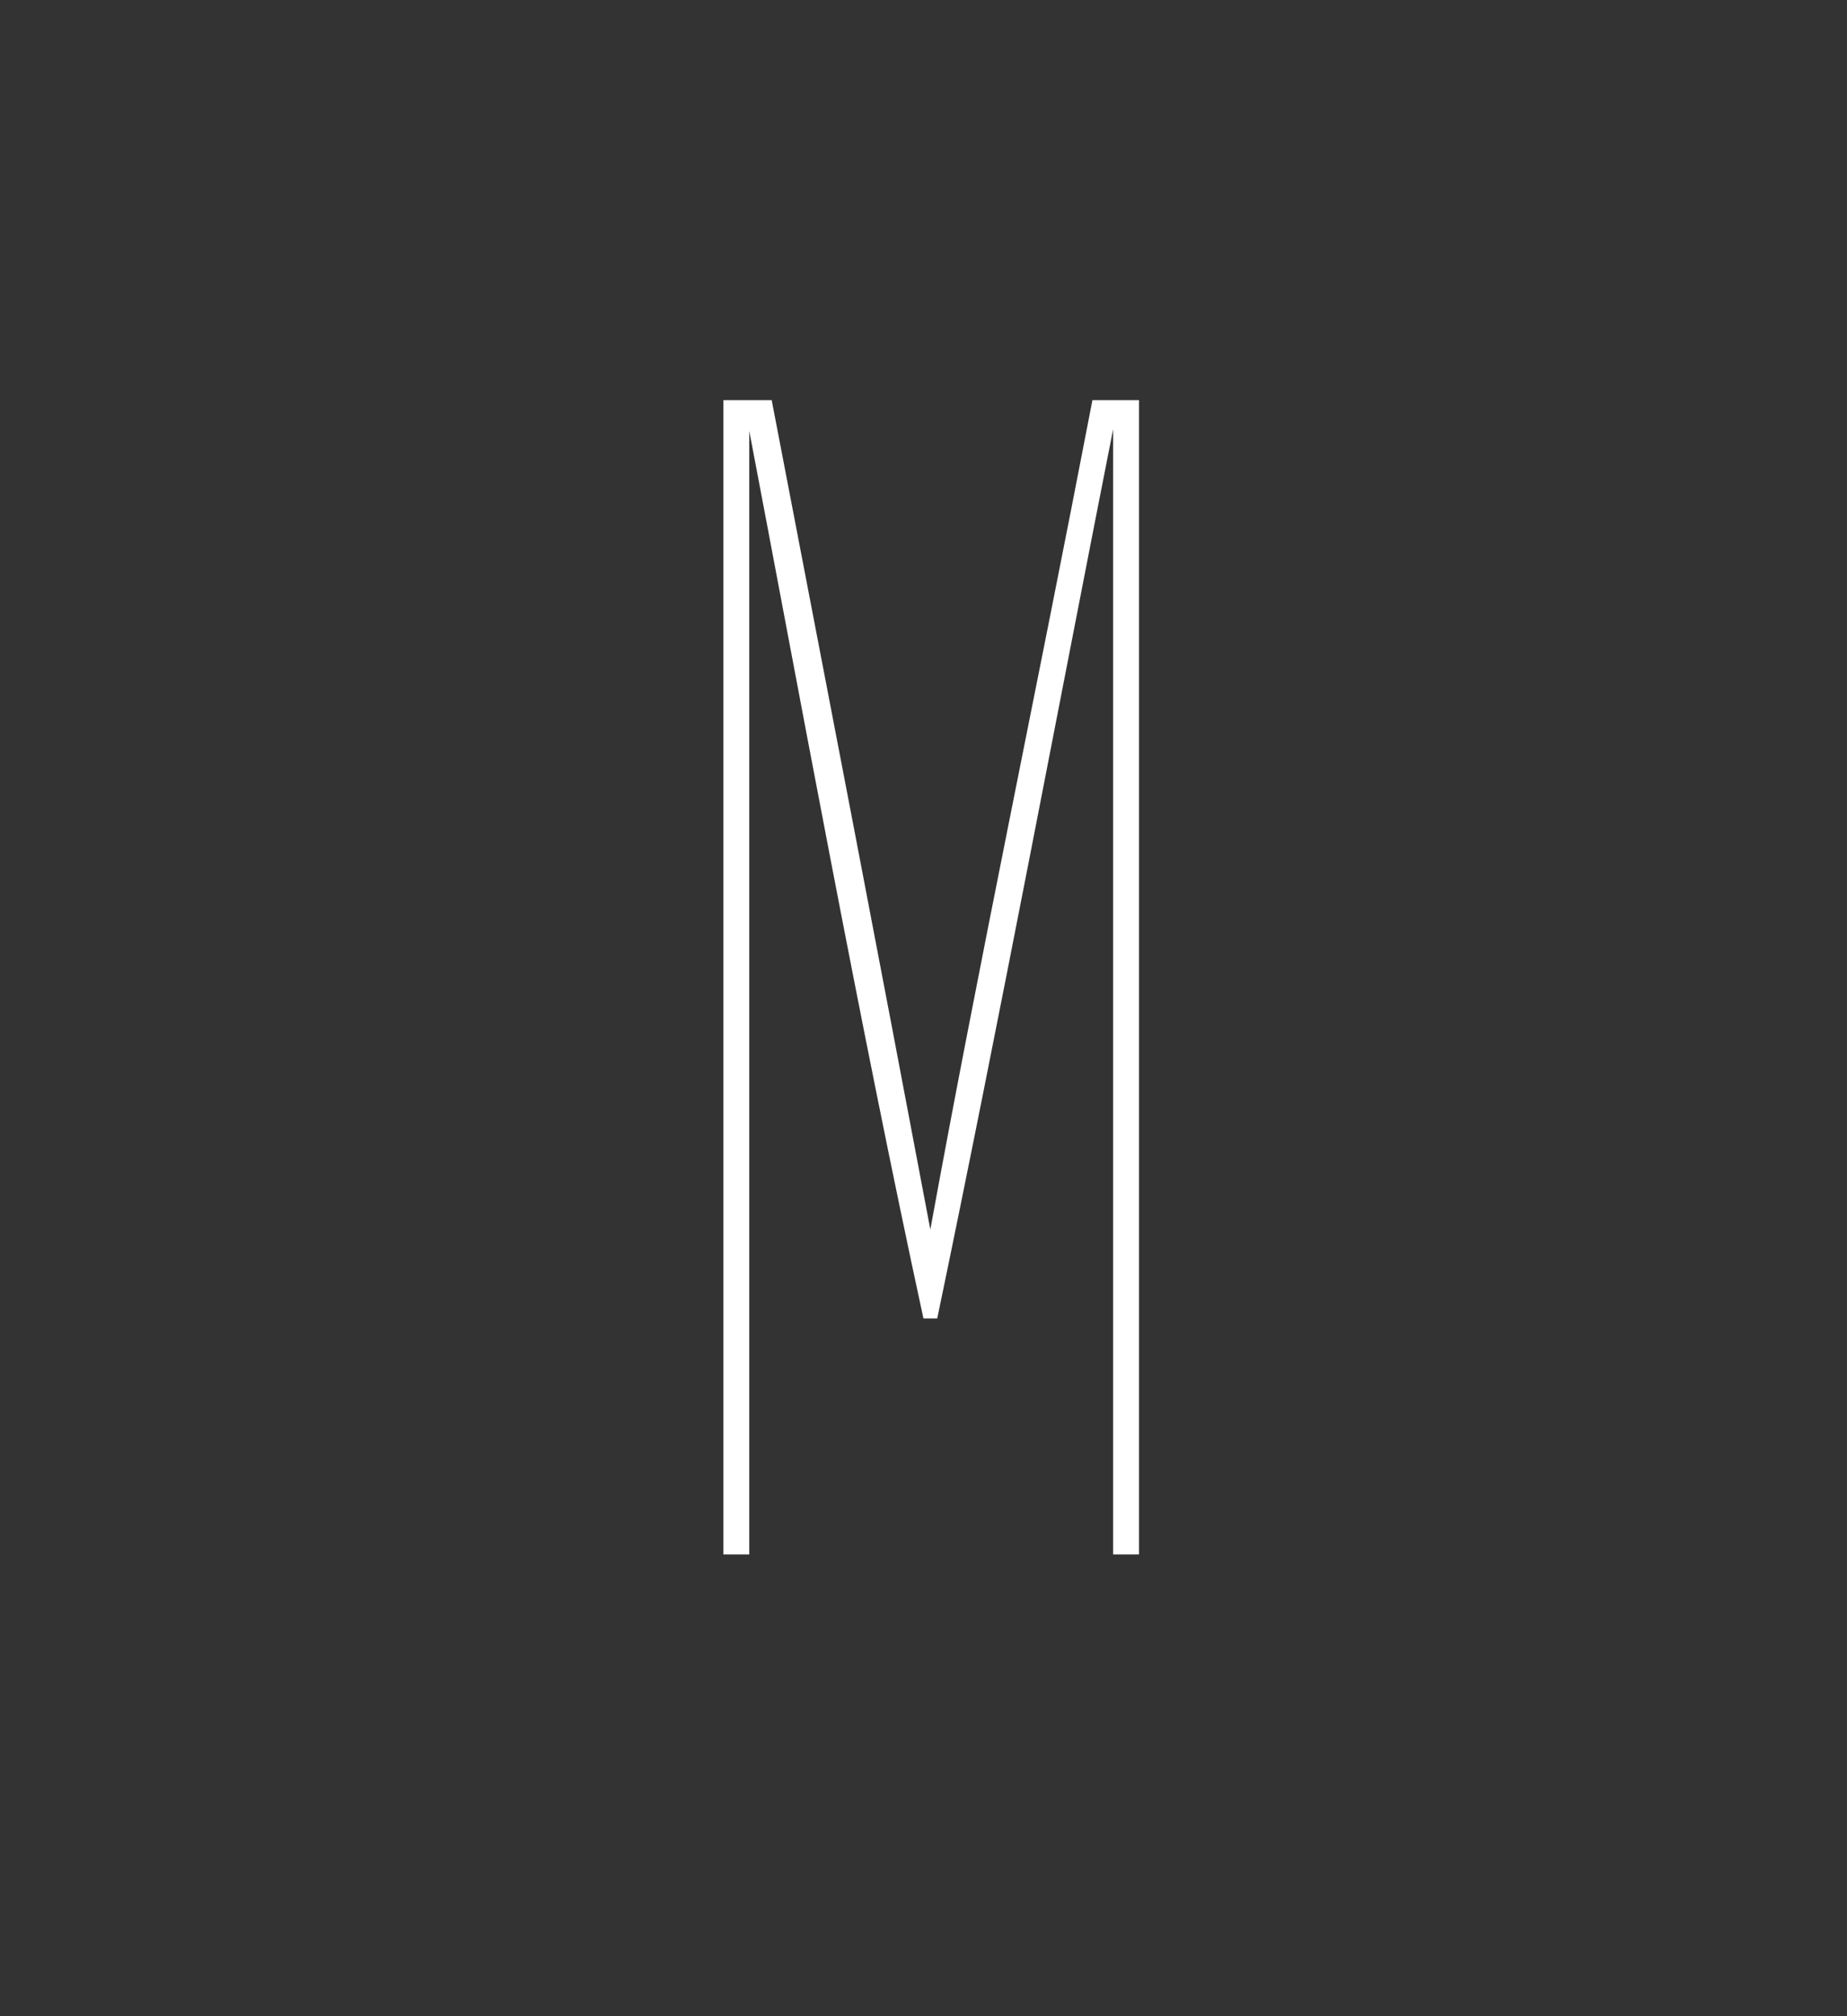 <svg xmlns="http://www.w3.org/2000/svg" width="120" height="131" viewBox="0 0 120 131">
  <rect x="0" y="0" width="120" height="131" fill="#333333" stroke="none"/>
  <path fill="#FFF" d="M59.996,85.667 C55.851,66.556 51.817,44.444 48.68,28 L48.68,101 L47,101 L47,26 L50.137,26 C53.834,45.222 57.195,62.667 60.444,79.889 C63.581,62.667 67.278,45.222 70.975,26 L74,26 L74,101 L72.32,101 L72.32,27.889 C69.071,44.333 64.813,66.889 60.892,85.667 L59.996,85.667 Z"/>
</svg>
